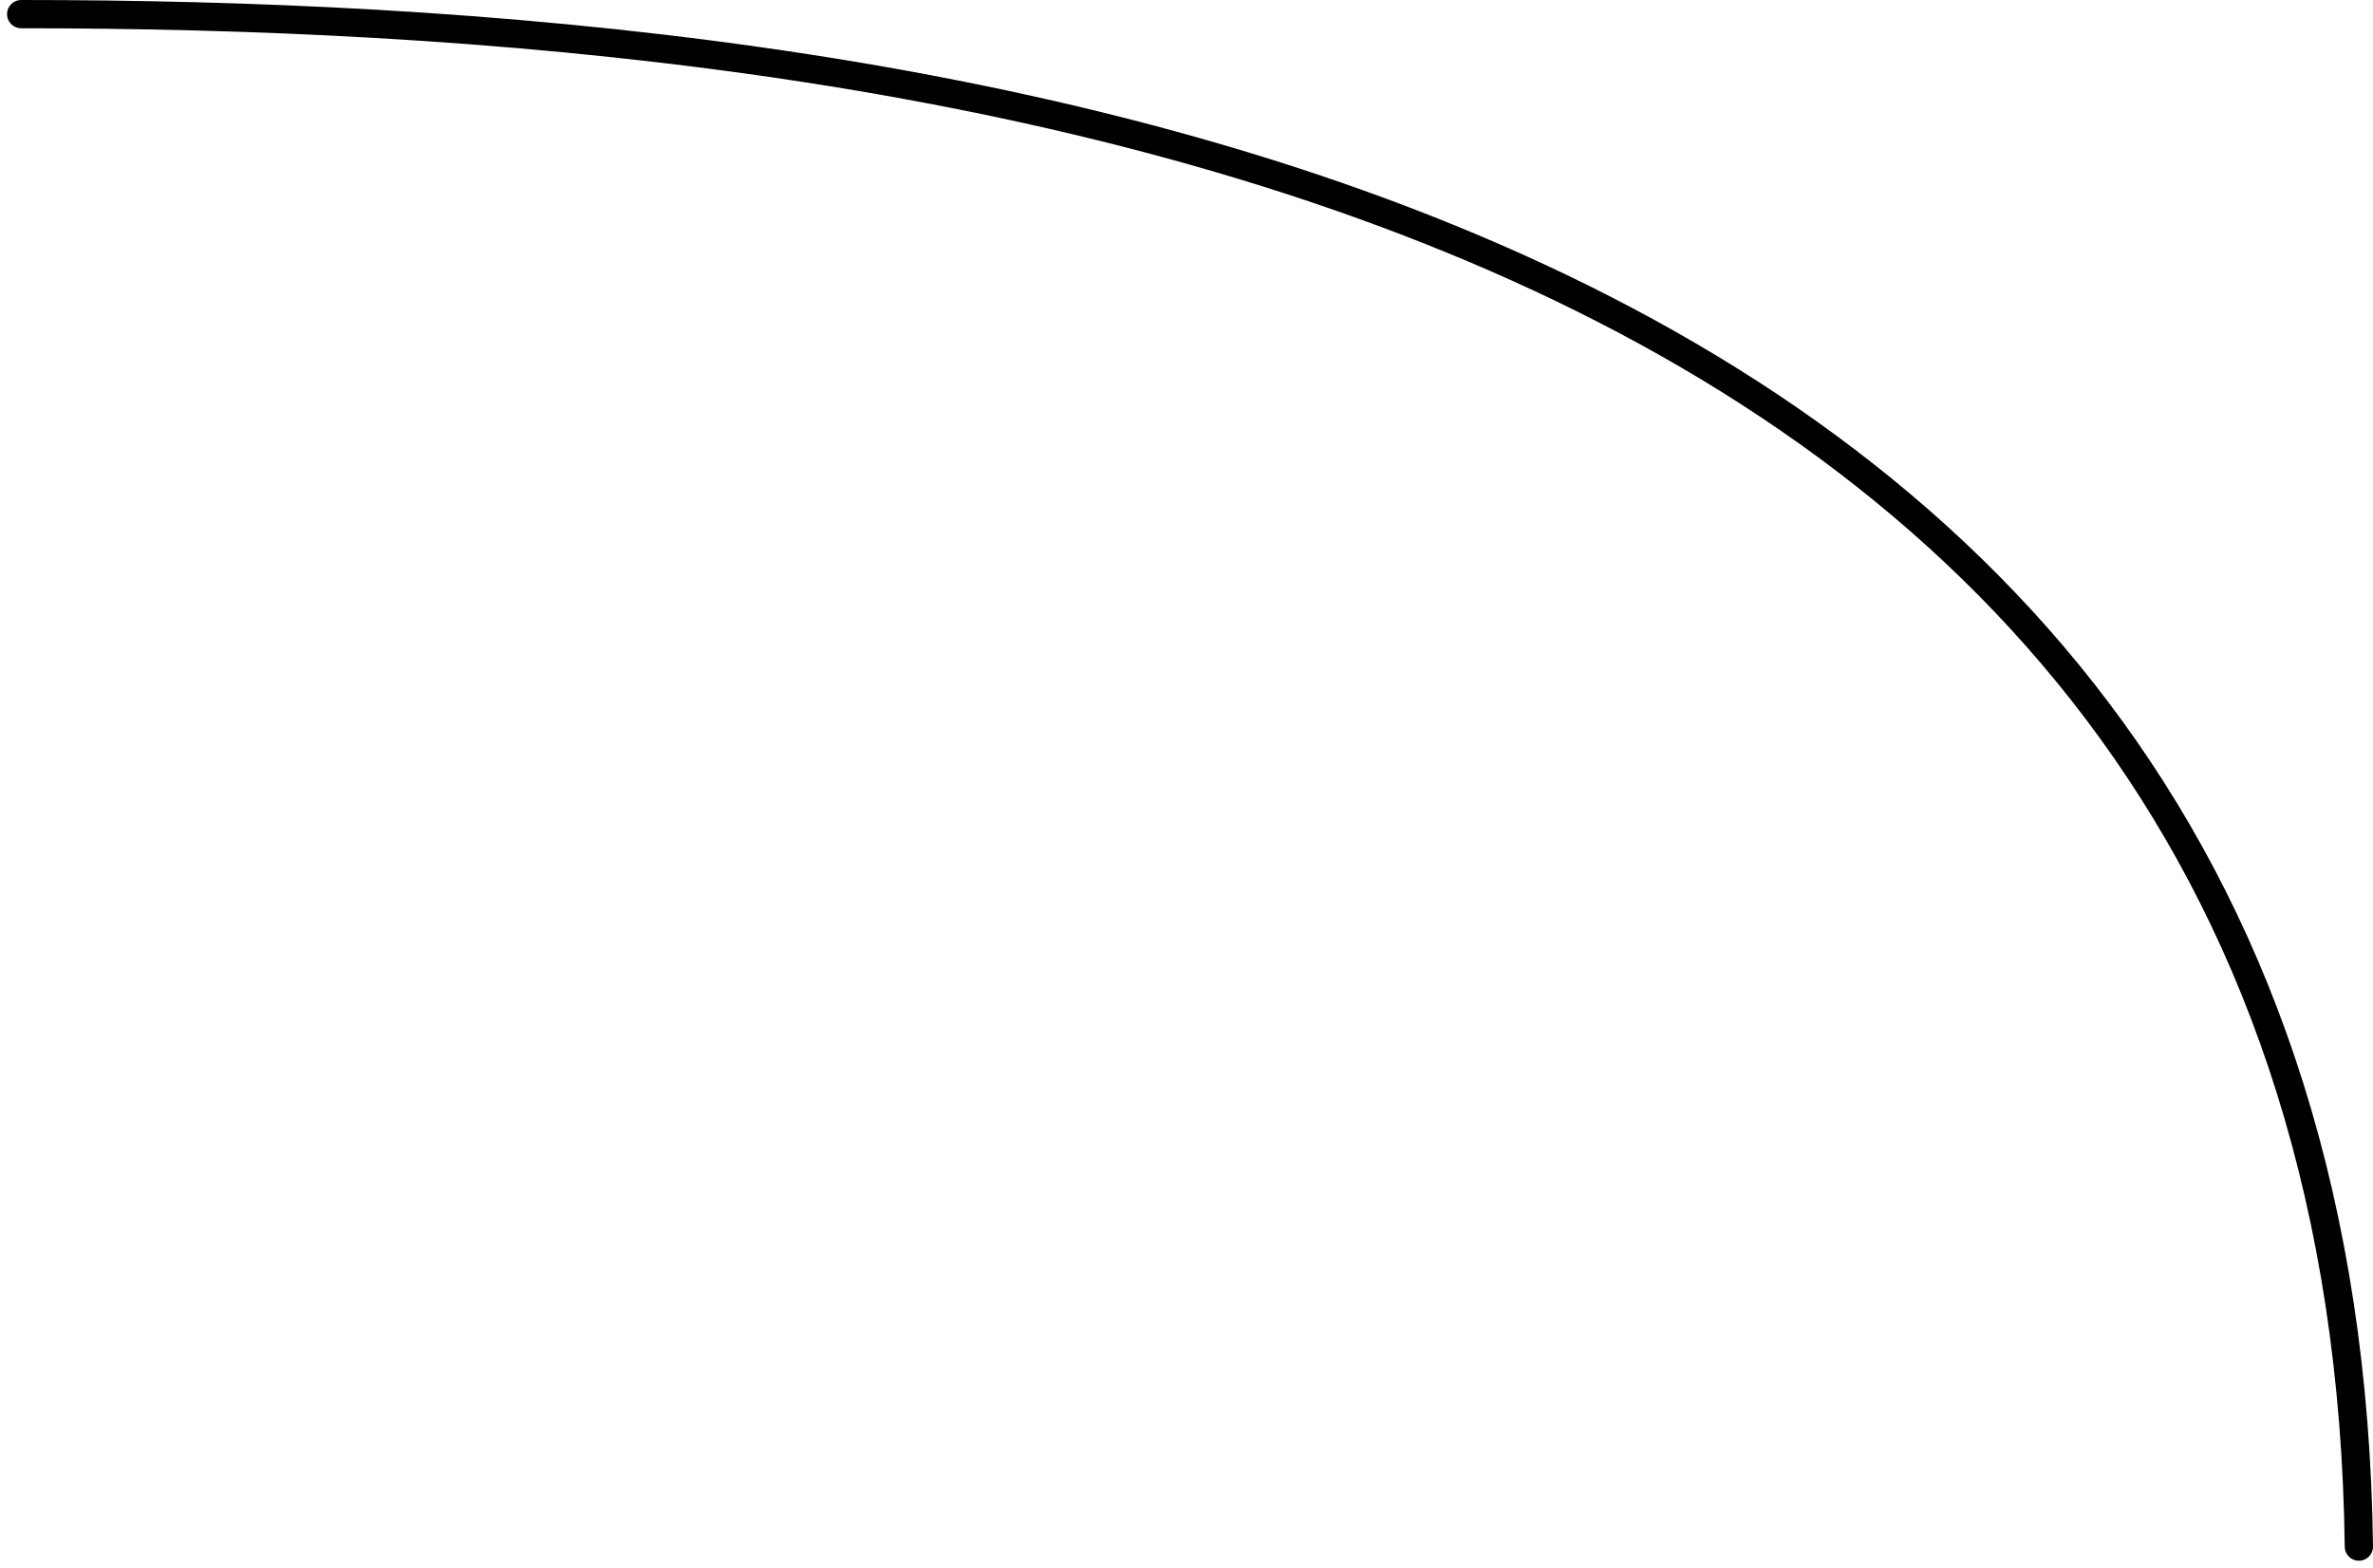 <svg width="168" height="111" viewBox="0 0 168 111" fill="none" xmlns="http://www.w3.org/2000/svg">
<path d="M1.5 1C64.5 1 165.797 12.681 167 109.5" stroke="black" stroke-width="2" stroke-linecap="round"/>
</svg>
